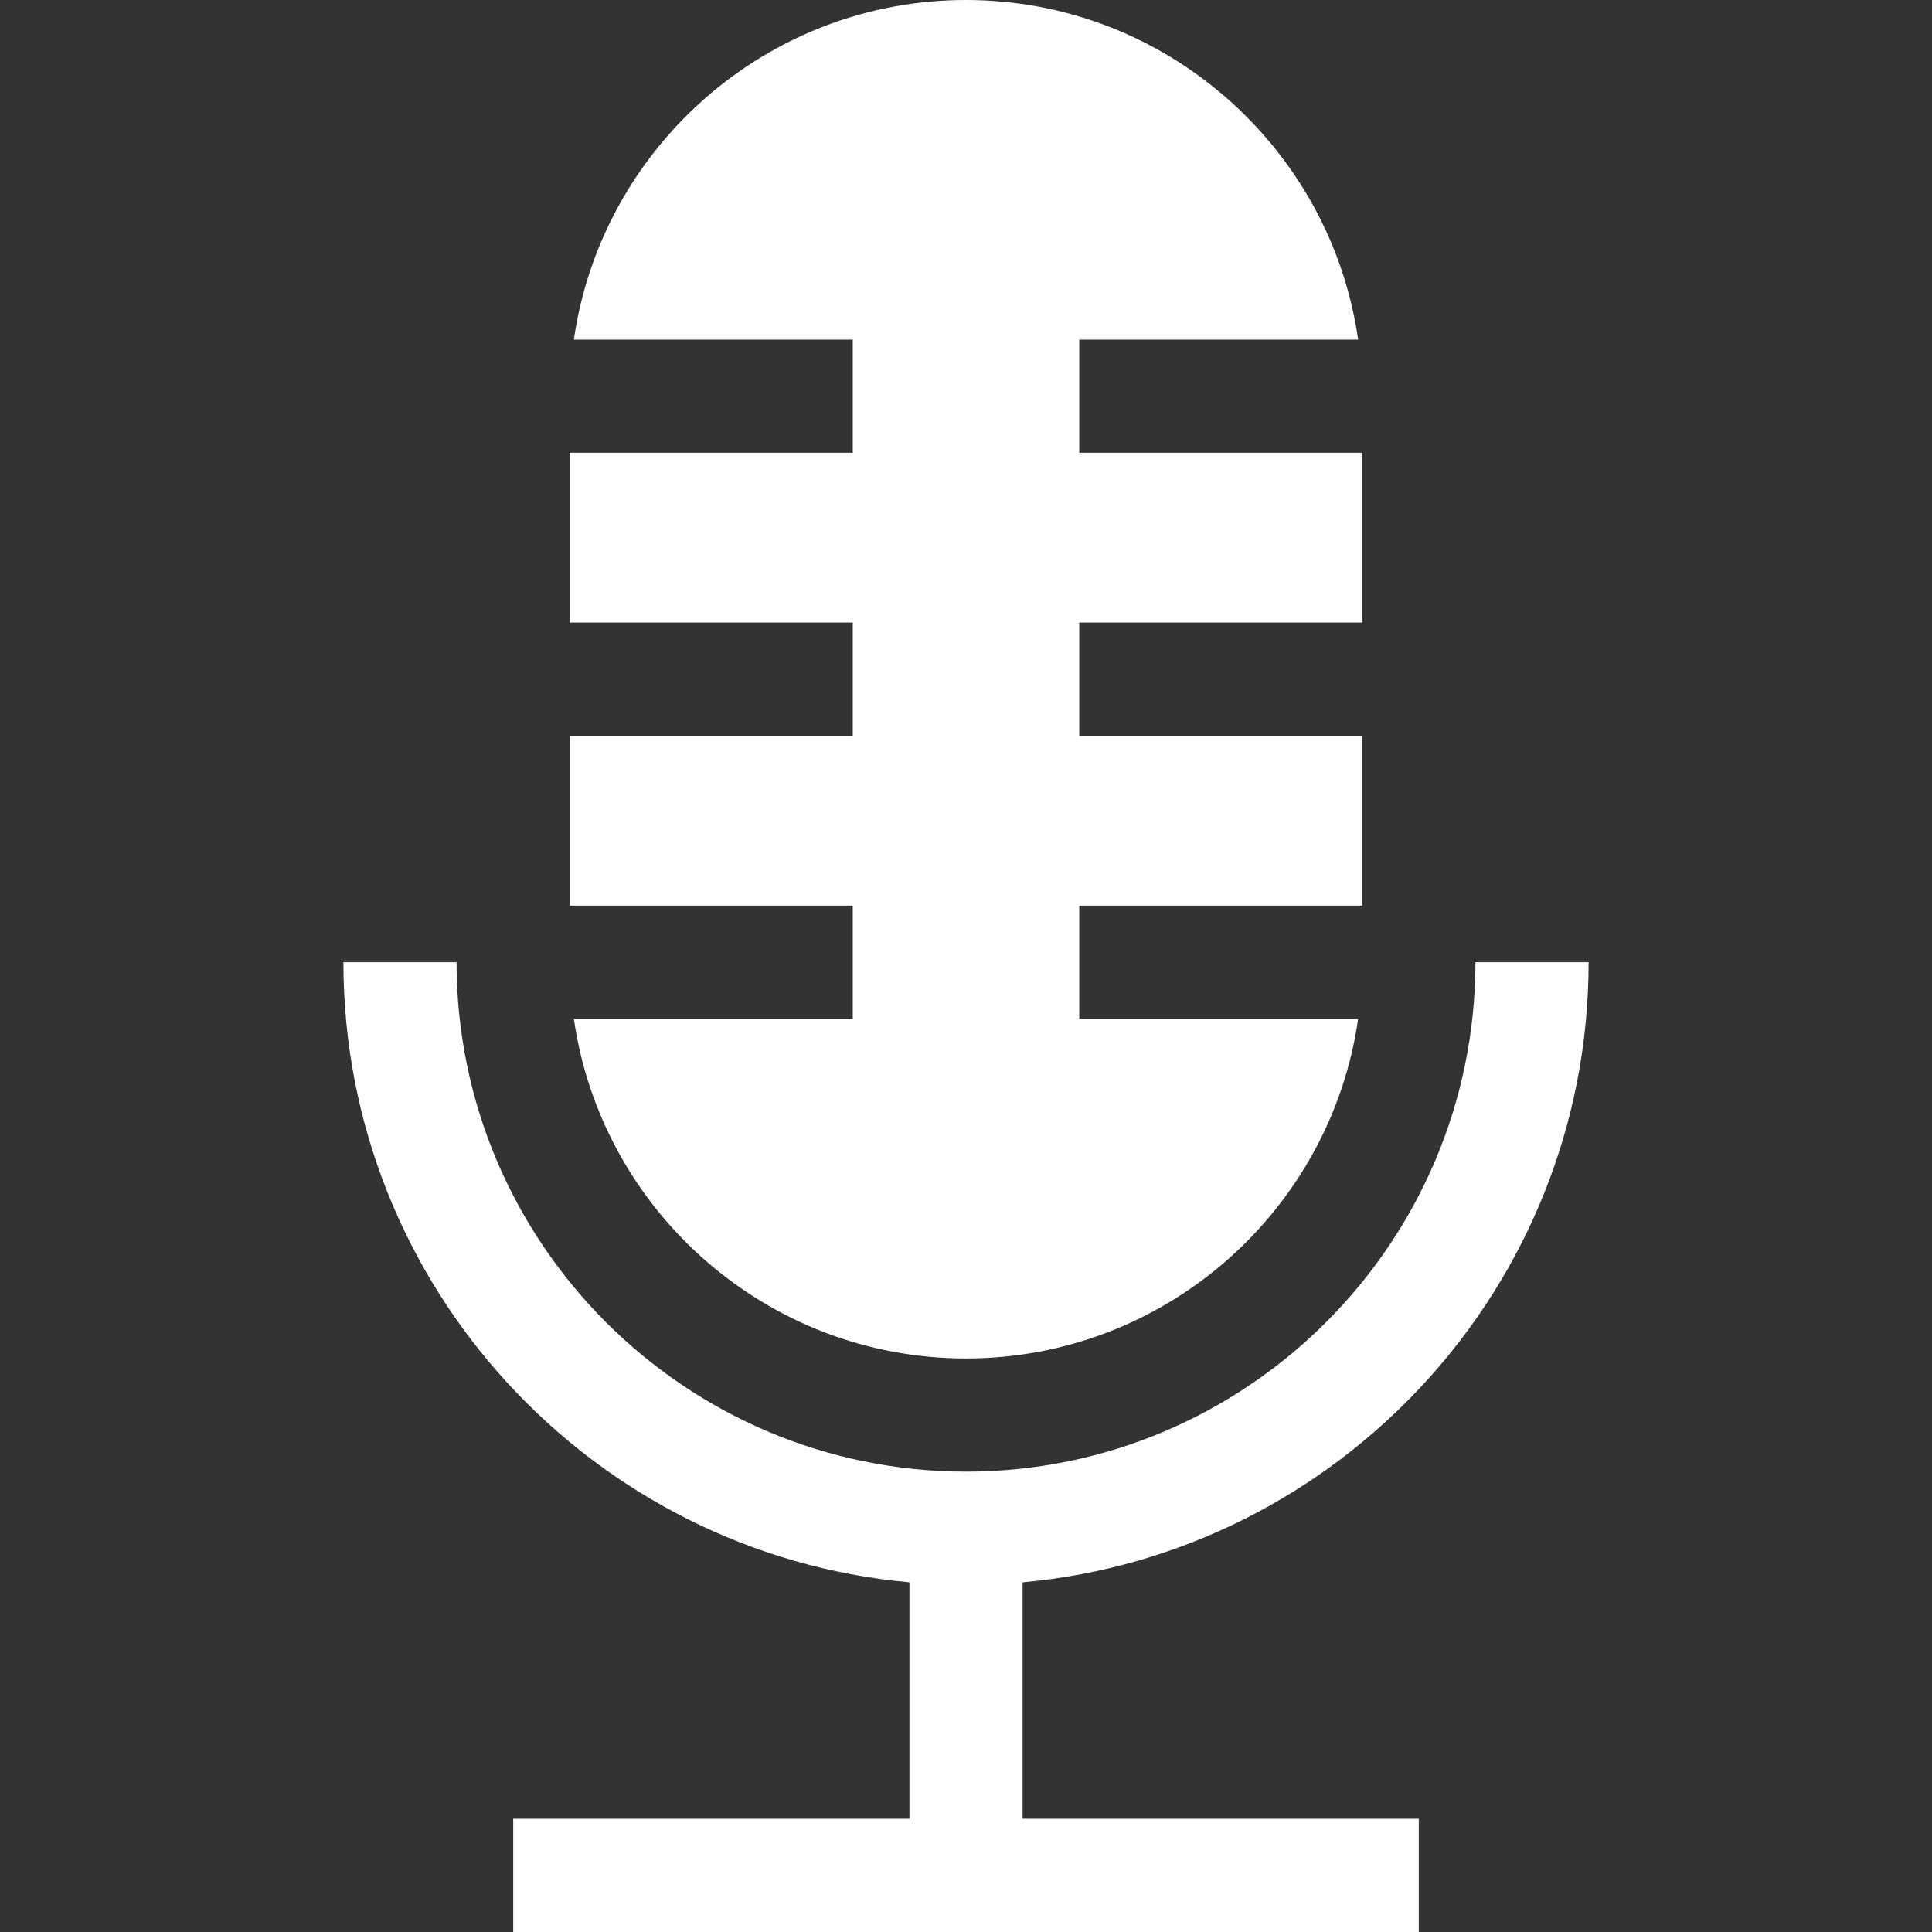 <svg width="28" height="28" viewBox="0 0 28 28" fill="none" xmlns="http://www.w3.org/2000/svg">
<rect x="0" y="0" width="28" height="28" fill="#333333" stroke="none"/>
<path d="M12.359 14.766H8.317C8.716 17.545 11.112 19.688 14 19.688C16.888 19.688 19.285 17.545 19.683 14.766H15.641V13.125H19.742V10.664H15.641V9.023H19.742V6.562H15.641V4.922H19.683C19.285 2.143 16.888 0 14 0C11.112 0 8.716 2.143 8.317 4.922H12.359V6.562H8.258V9.023H12.359V10.664H8.258V13.125H12.359V14.766Z" fill="white"/>
<path d="M14.82 22.932C19.413 22.516 23.023 18.644 23.023 13.945C22.816 13.945 21.85 13.945 21.383 13.945C21.383 18.02 18.067 21.328 14 21.328C9.929 21.328 6.617 18.016 6.617 13.945H4.977C4.977 18.644 8.587 22.516 13.18 22.932V26.359H7.438V28H20.562V26.359H14.82V22.932Z" fill="white"/>
</svg>
